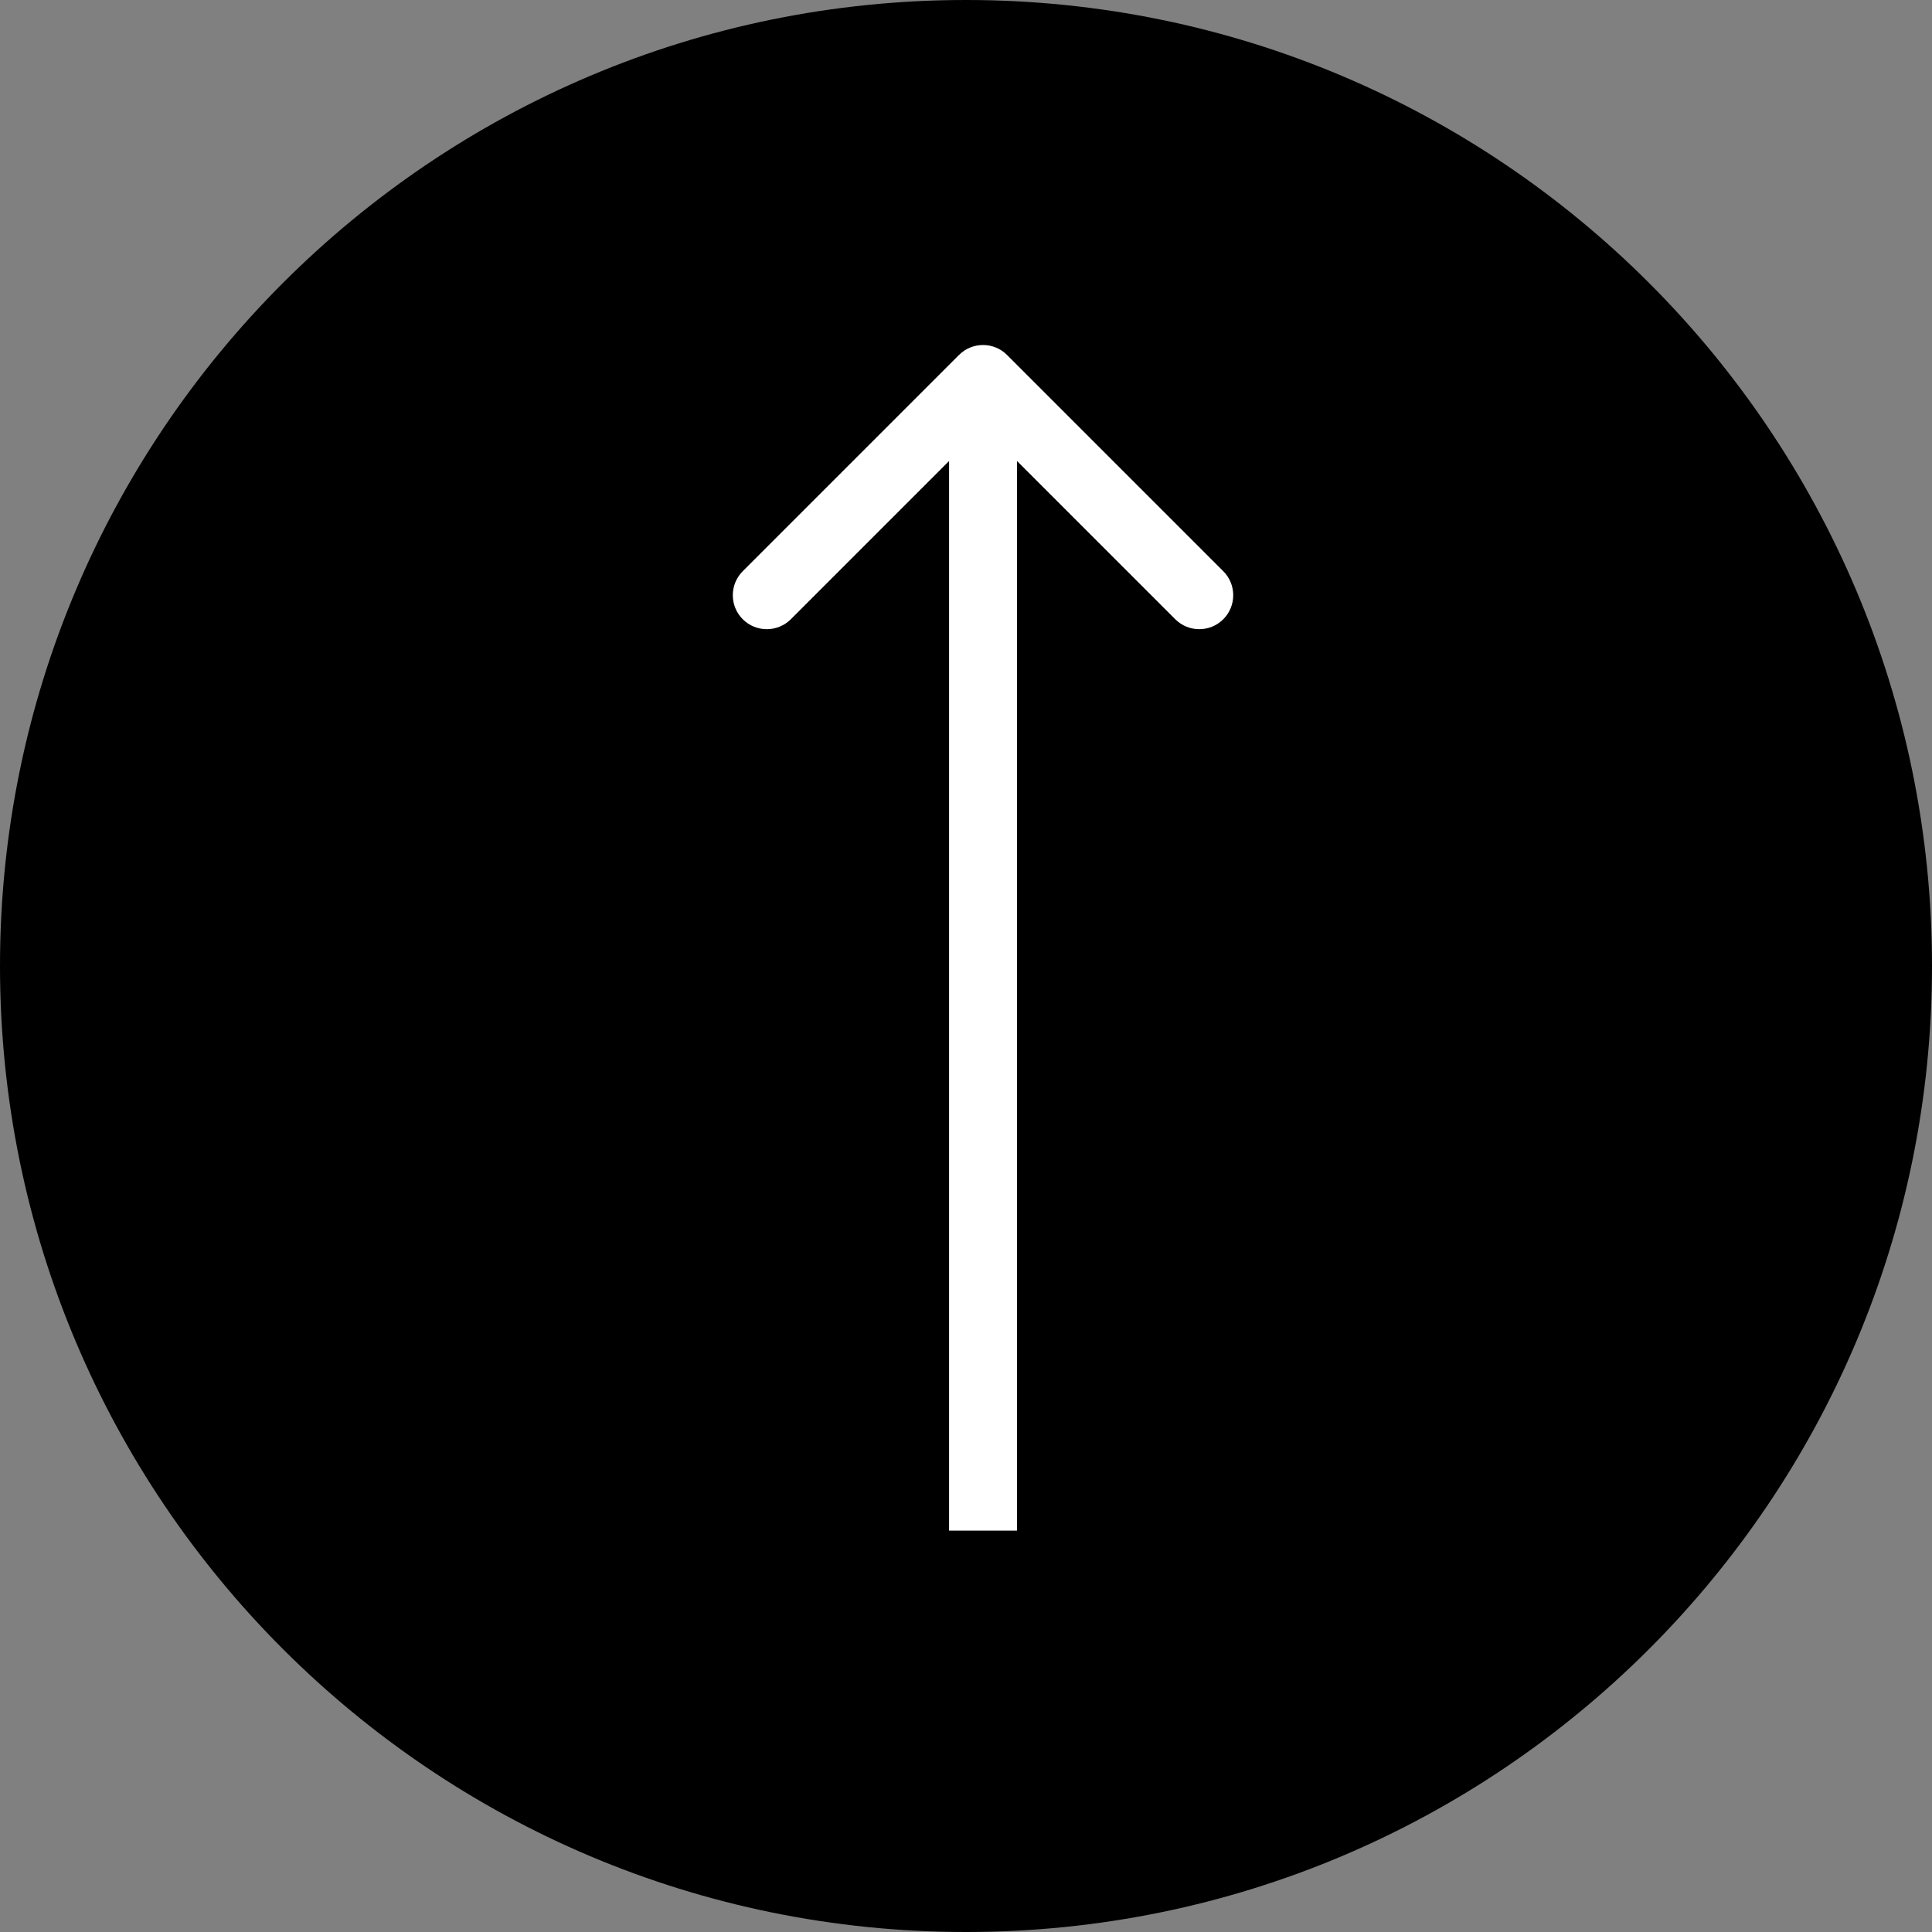 <?xml version="1.0" encoding="UTF-8"?> <svg xmlns="http://www.w3.org/2000/svg" width="29" height="29" viewBox="0 0 29 29" fill="none"><rect x="0" y="0" width="29" height="29" fill="#808080" stroke="none"/><g clip-path="url(#clip0_2005_58)"><path d="M29 14.5C29 22.508 22.508 29 14.5 29C6.492 29 0 22.508 0 14.5C0 6.492 6.492 0 14.5 0C22.508 0 29 6.492 29 14.5Z" fill="black"></path><g clip-path="url(#clip1_2005_58)"><path fill-rule="evenodd" clip-rule="evenodd" d="M11.149 8.574L14.395 5.328C14.594 5.129 14.917 5.129 15.116 5.328L18.362 8.574C18.561 8.773 18.561 9.096 18.362 9.295C18.163 9.494 17.84 9.494 17.641 9.295L15.266 6.92V22.975H14.246V6.92L11.871 9.295C11.671 9.494 11.348 9.494 11.149 9.295C10.95 9.096 10.95 8.773 11.149 8.574Z" fill="white"></path></g></g><defs><clipPath id="clip0_2005_58"><rect width="29" height="29" fill="white"></rect></clipPath><clipPath id="clip1_2005_58"><rect width="7.627" height="18.07" fill="white" transform="translate(11 5.179)"></rect></clipPath></defs></svg> 